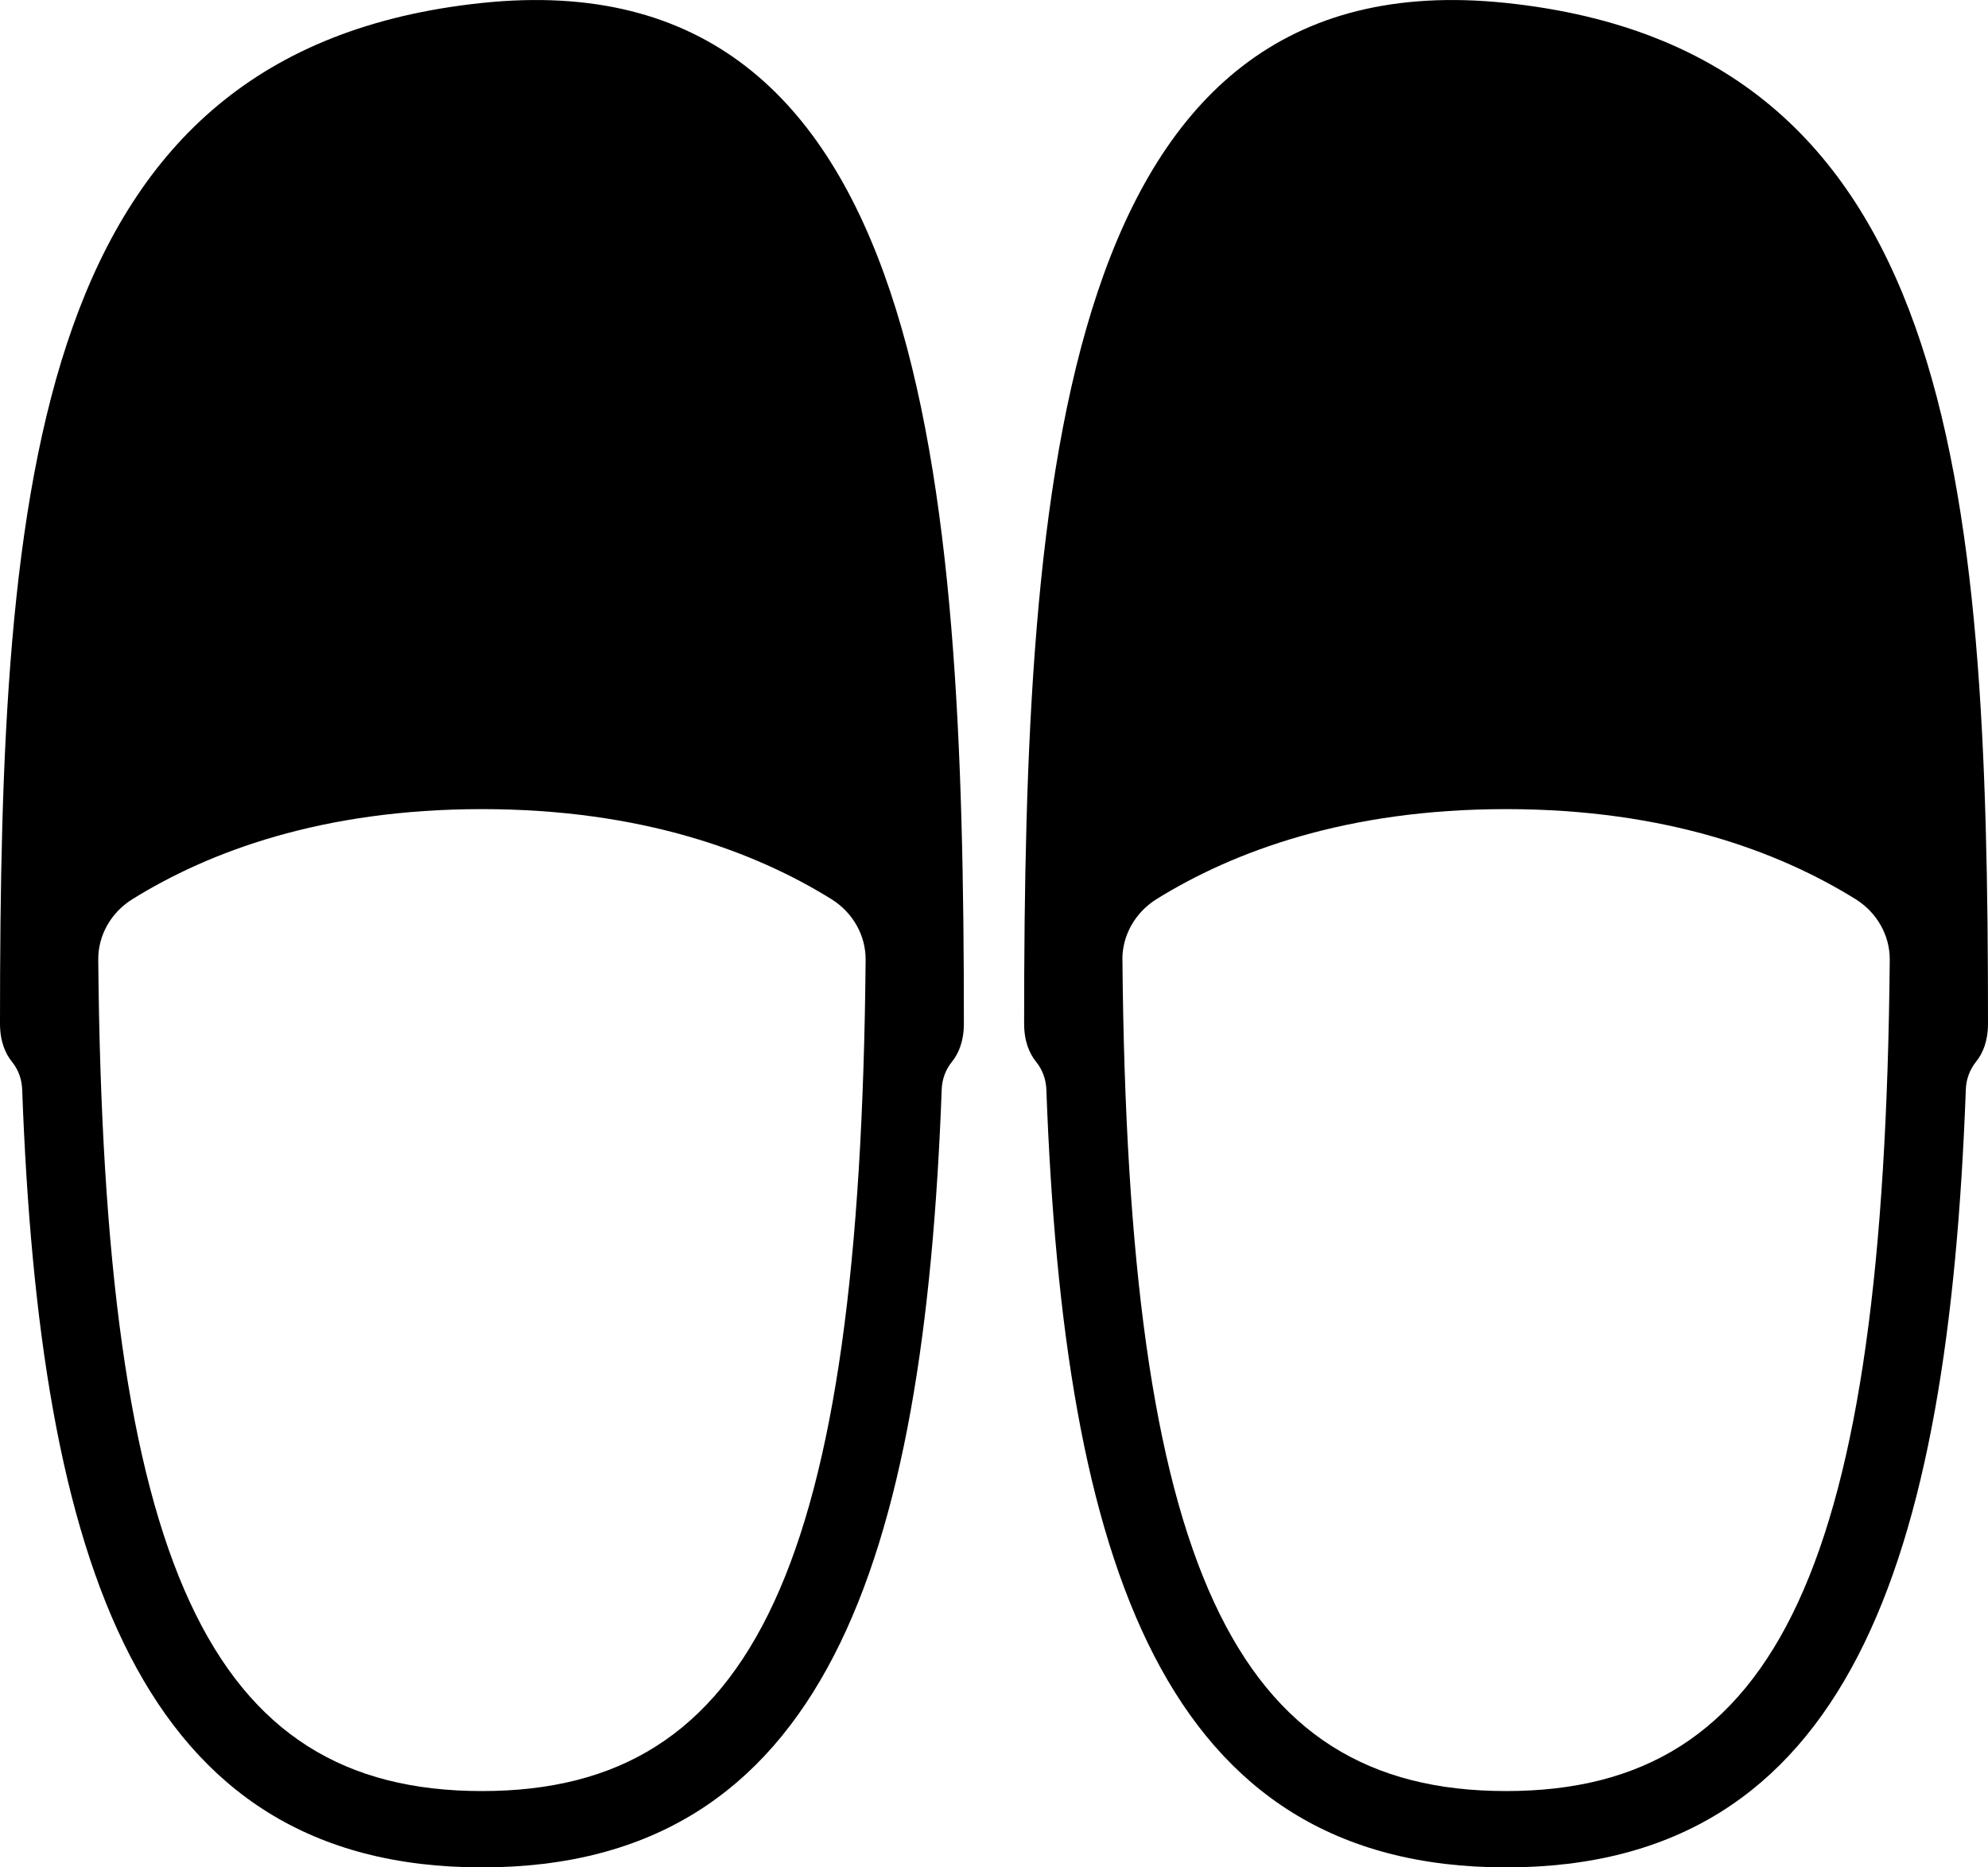 <?xml version="1.0" encoding="UTF-8" standalone="no"?>
<svg
   width="33"
   height="31"
   viewBox="0 0 33 31"
   version="1.1"
   id="svg7"
   sodipodi:docname="output.svg"
   xmlns:inkscape="http://www.inkscape.org/namespaces/inkscape"
   xmlns:sodipodi="http://sodipodi.sourceforge.net/DTD/sodipodi-0.dtd"
   xmlns="http://www.w3.org/2000/svg"
   xmlns:svg="http://www.w3.org/2000/svg">
  <defs
     id="defs11" />
  <sodipodi:namedview
     id="namedview9"
     pagecolor="#ffffff"
     bordercolor="#666666"
     borderopacity="1.0"
     inkscape:pageshadow="2"
     inkscape:pageopacity="0.0"
     inkscape:pagecheckerboard="0" />
  <title
     id="title2">slippers copy</title>
  <g
     id="slippers-copy"
     stroke="none"
     stroke-width="1"
     fill="none"
     fill-rule="evenodd"
     transform="translate(-19,-19)">
    <path
       d="m 27,48.733 c -4.525,0 -6.28,-3.761 -6.369,-13.8 -0.004,-0.408 0.214,-0.788 0.57,-1.008 1.265,-0.785 3.142,-1.493 5.799,-1.493 2.656,0 4.533,0.708 5.799,1.493 0.355,0.22 0.573,0.6 0.57,1.008 -0.089,10.039 -1.844,13.8 -6.368,13.8 M 35,35.991 C 35,26.954 34.406,18.271 27,19.049 19.552,19.831 19,26.954 19,35.991 c 0,0.293 0.086,0.497 0.201,0.638 0.105,0.13 0.161,0.29 0.167,0.455 C 19.658,44.945 21.312,50 27,50 32.688,50 34.341,44.945 34.632,37.084 c 0.006,-0.165 0.063,-0.325 0.168,-0.455 C 34.914,36.488 35,36.284 35,35.991"
       id="Fill-1"
       fill="#000000" />
    <path
       d="M 37.631,34.933 C 37.628,34.524 37.846,34.145 38.201,33.924 39.467,33.14 41.344,32.432 44,32.432 c 2.657,0 4.534,0.708 5.799,1.493 0.355,0.22 0.573,0.6 0.57,1.008 -0.089,10.039 -1.844,13.8 -6.369,13.8 -4.524,0 -6.28,-3.761 -6.368,-13.8 m -1.431,1.696 c 0.105,0.13 0.161,0.29 0.168,0.455 C 36.659,44.945 38.312,50 44,50 c 5.689,0 7.342,-5.055 7.632,-12.916 0.006,-0.164 0.063,-0.325 0.167,-0.455 C 51.914,36.488 52,36.284 52,35.991 c 0,-9.037 -0.552,-16.16 -8,-16.942 -7.406,-0.778 -8,7.905 -8,16.942 0,0.294 0.086,0.497 0.201,0.638"
       id="Fill-4"
       fill="#000000" />
  </g>
</svg>
